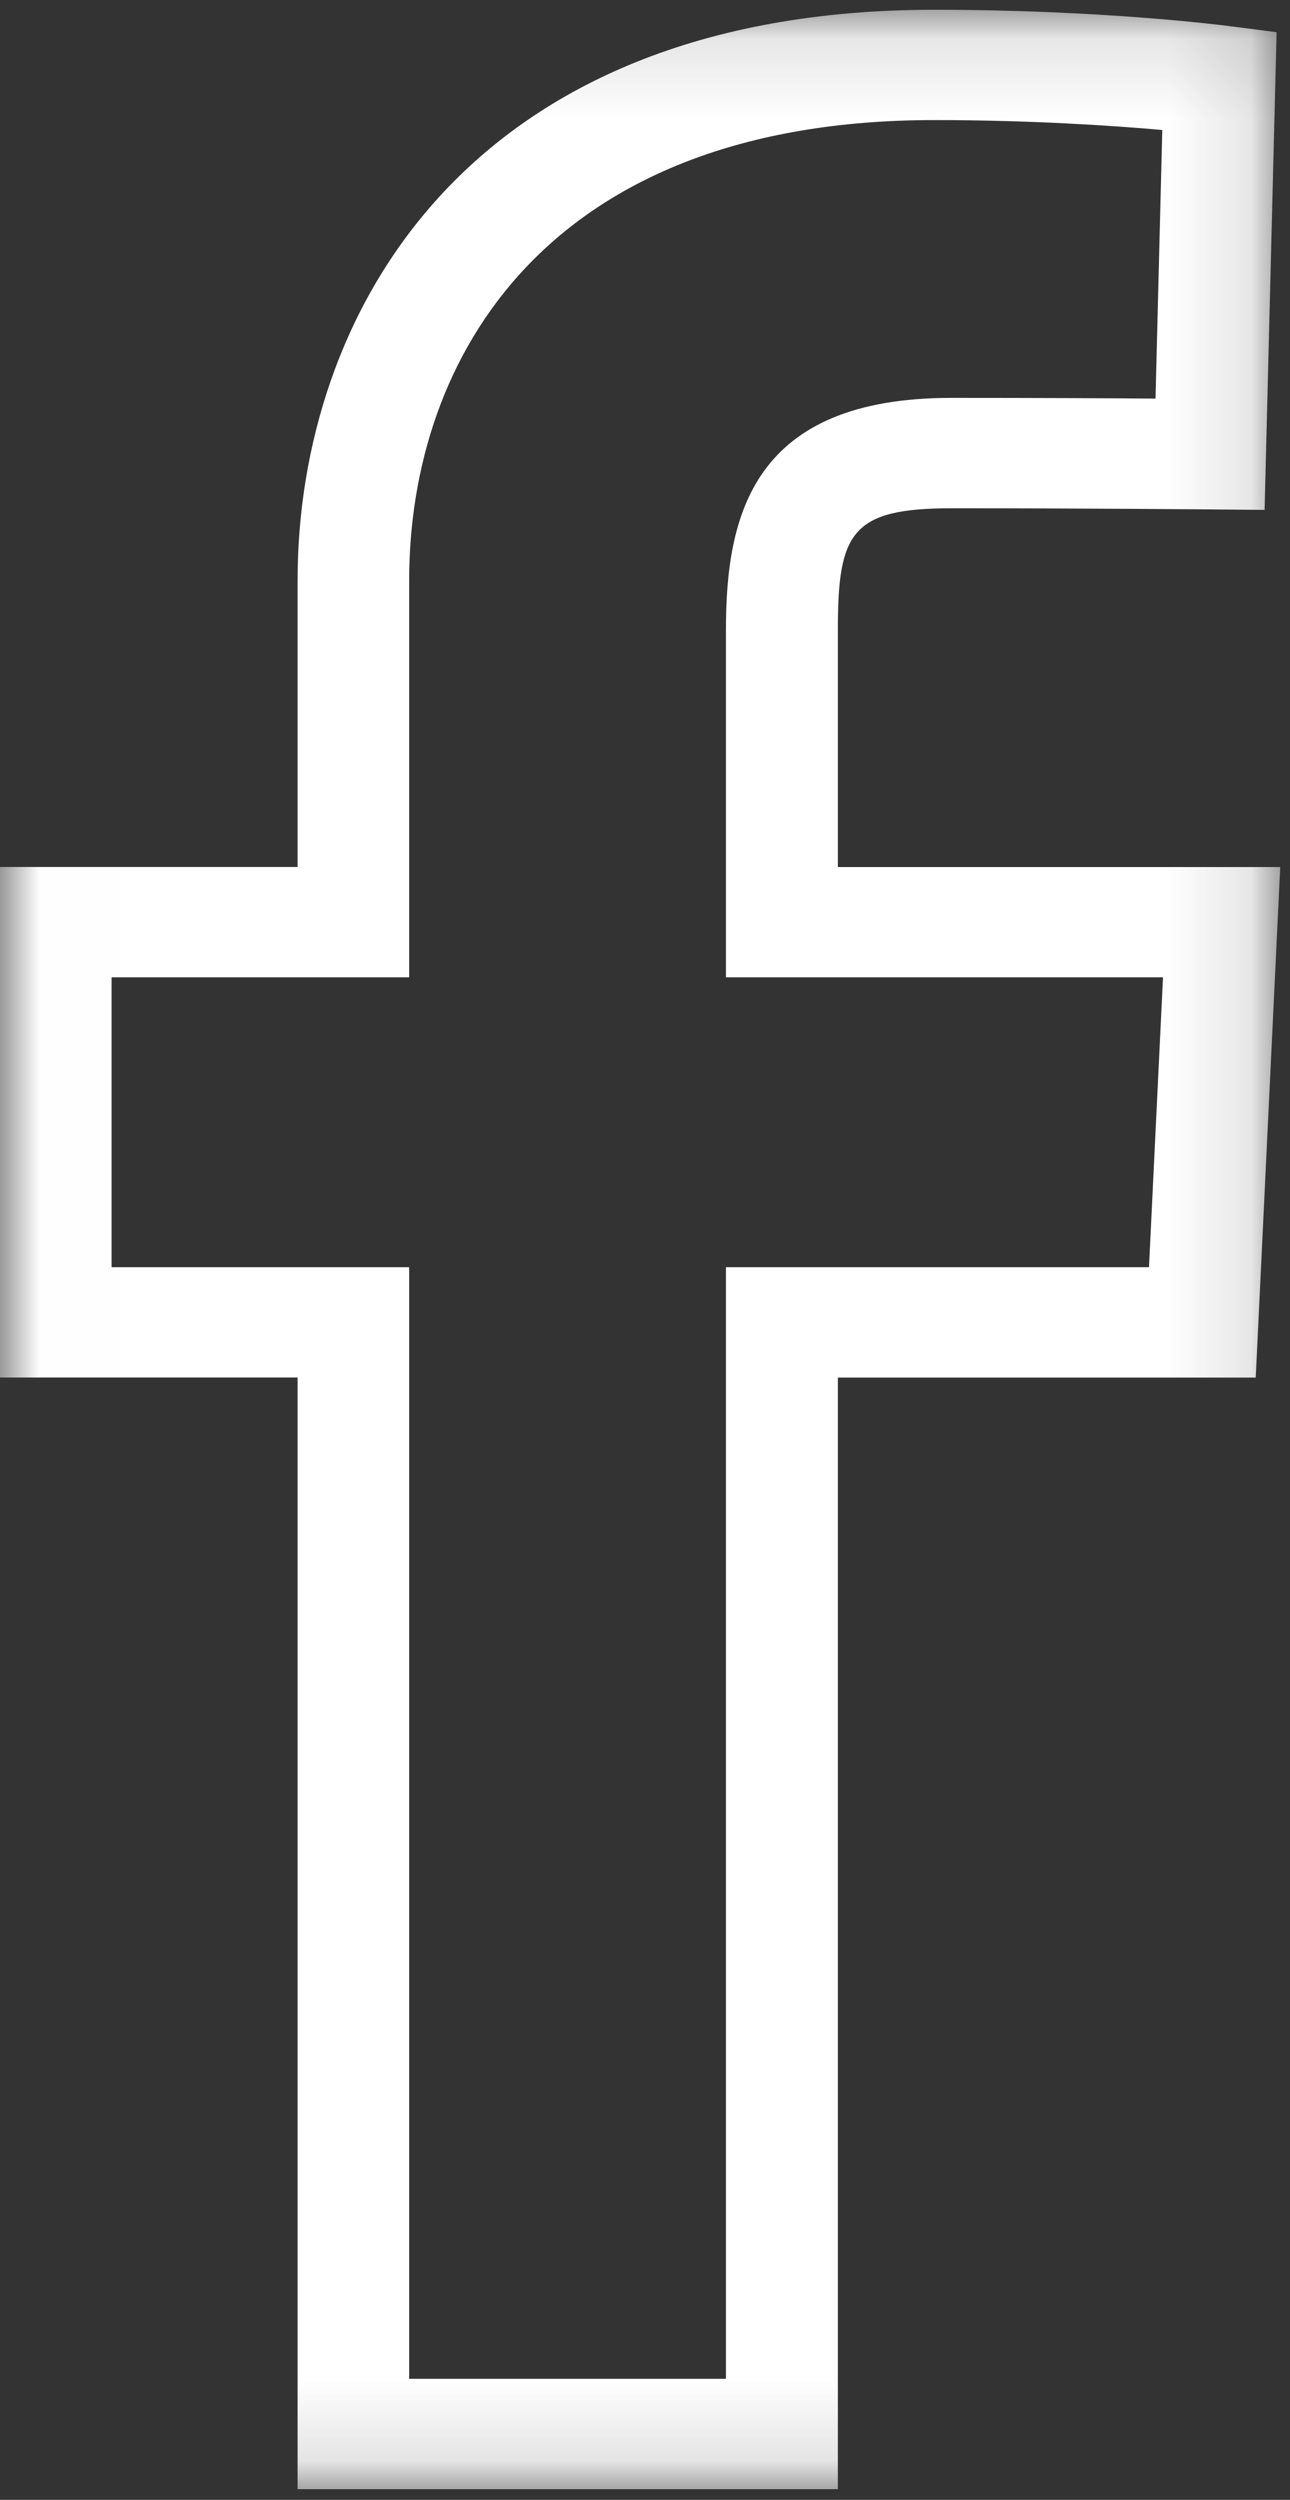 <?xml version="1.0" encoding="UTF-8" standalone="no"?>
<svg width="16px" height="31px" viewBox="0 0 16 31" version="1.1" xmlns="http://www.w3.org/2000/svg" xmlns:xlink="http://www.w3.org/1999/xlink">
    <rect x="0" y="0" width="16" height="31" fill="#333333" stroke="none"/>
    <!-- Generator: Sketch 3.8.1 (29687) - http://www.bohemiancoding.com/sketch -->
    <title>facebook (2)</title>
    <desc>Created with Sketch.</desc>
    <defs>
        <polygon id="path-1" points="0.008 0.121 0.008 30.867 15.879 30.867 15.879 0.121 0.008 0.121"></polygon>
    </defs>
    <g id="site" stroke="none" stroke-width="1" fill="none" fill-rule="evenodd">
        <g id="main-copy-4" transform="translate(-158, -950)">
            <g id="Group-4" transform="translate(93, 950)">
                <g id="facebook-(2)" transform="translate(65, 0)">
                    <mask id="mask-2" fill="white">
                        <use xlink:href="#path-1"></use>
                    </mask>
                    <g id="Clip-2"></g>
                    <path d="M10.391,30.867 L3.691,30.867 L3.691,17.082 L0,17.082 L0,10.751 L3.691,10.751 L3.691,7.196 C3.691,3.932 5.759,0.121 11.589,0.121 C13.644,0.121 15.153,0.311 15.216,0.32 L15.834,0.399 L15.685,6.323 L15.004,6.317 C15.002,6.317 13.471,6.303 11.8,6.303 C10.557,6.303 10.392,6.606 10.392,7.811 L10.392,10.752 L15.879,10.752 L15.575,17.083 L10.392,17.083 L10.392,30.867 L10.391,30.867 Z M5.076,29.499 L9.004,29.499 L9.004,15.714 L14.251,15.714 L14.425,12.119 L9.004,12.119 L9.004,7.81 C9.004,6.387 9.337,4.934 11.799,4.934 C12.787,4.934 13.728,4.938 14.332,4.943 L14.416,1.612 C13.804,1.558 12.787,1.489 11.587,1.489 C6.786,1.489 5.075,4.437 5.075,7.196 L5.075,12.119 L1.384,12.119 L1.384,15.714 L5.075,15.714 L5.075,29.499 L5.076,29.499 Z" id="Fill-1" fill="#FFFFFF" mask="url(#mask-2)"></path>
                </g>
            </g>
        </g>
    </g>
</svg>